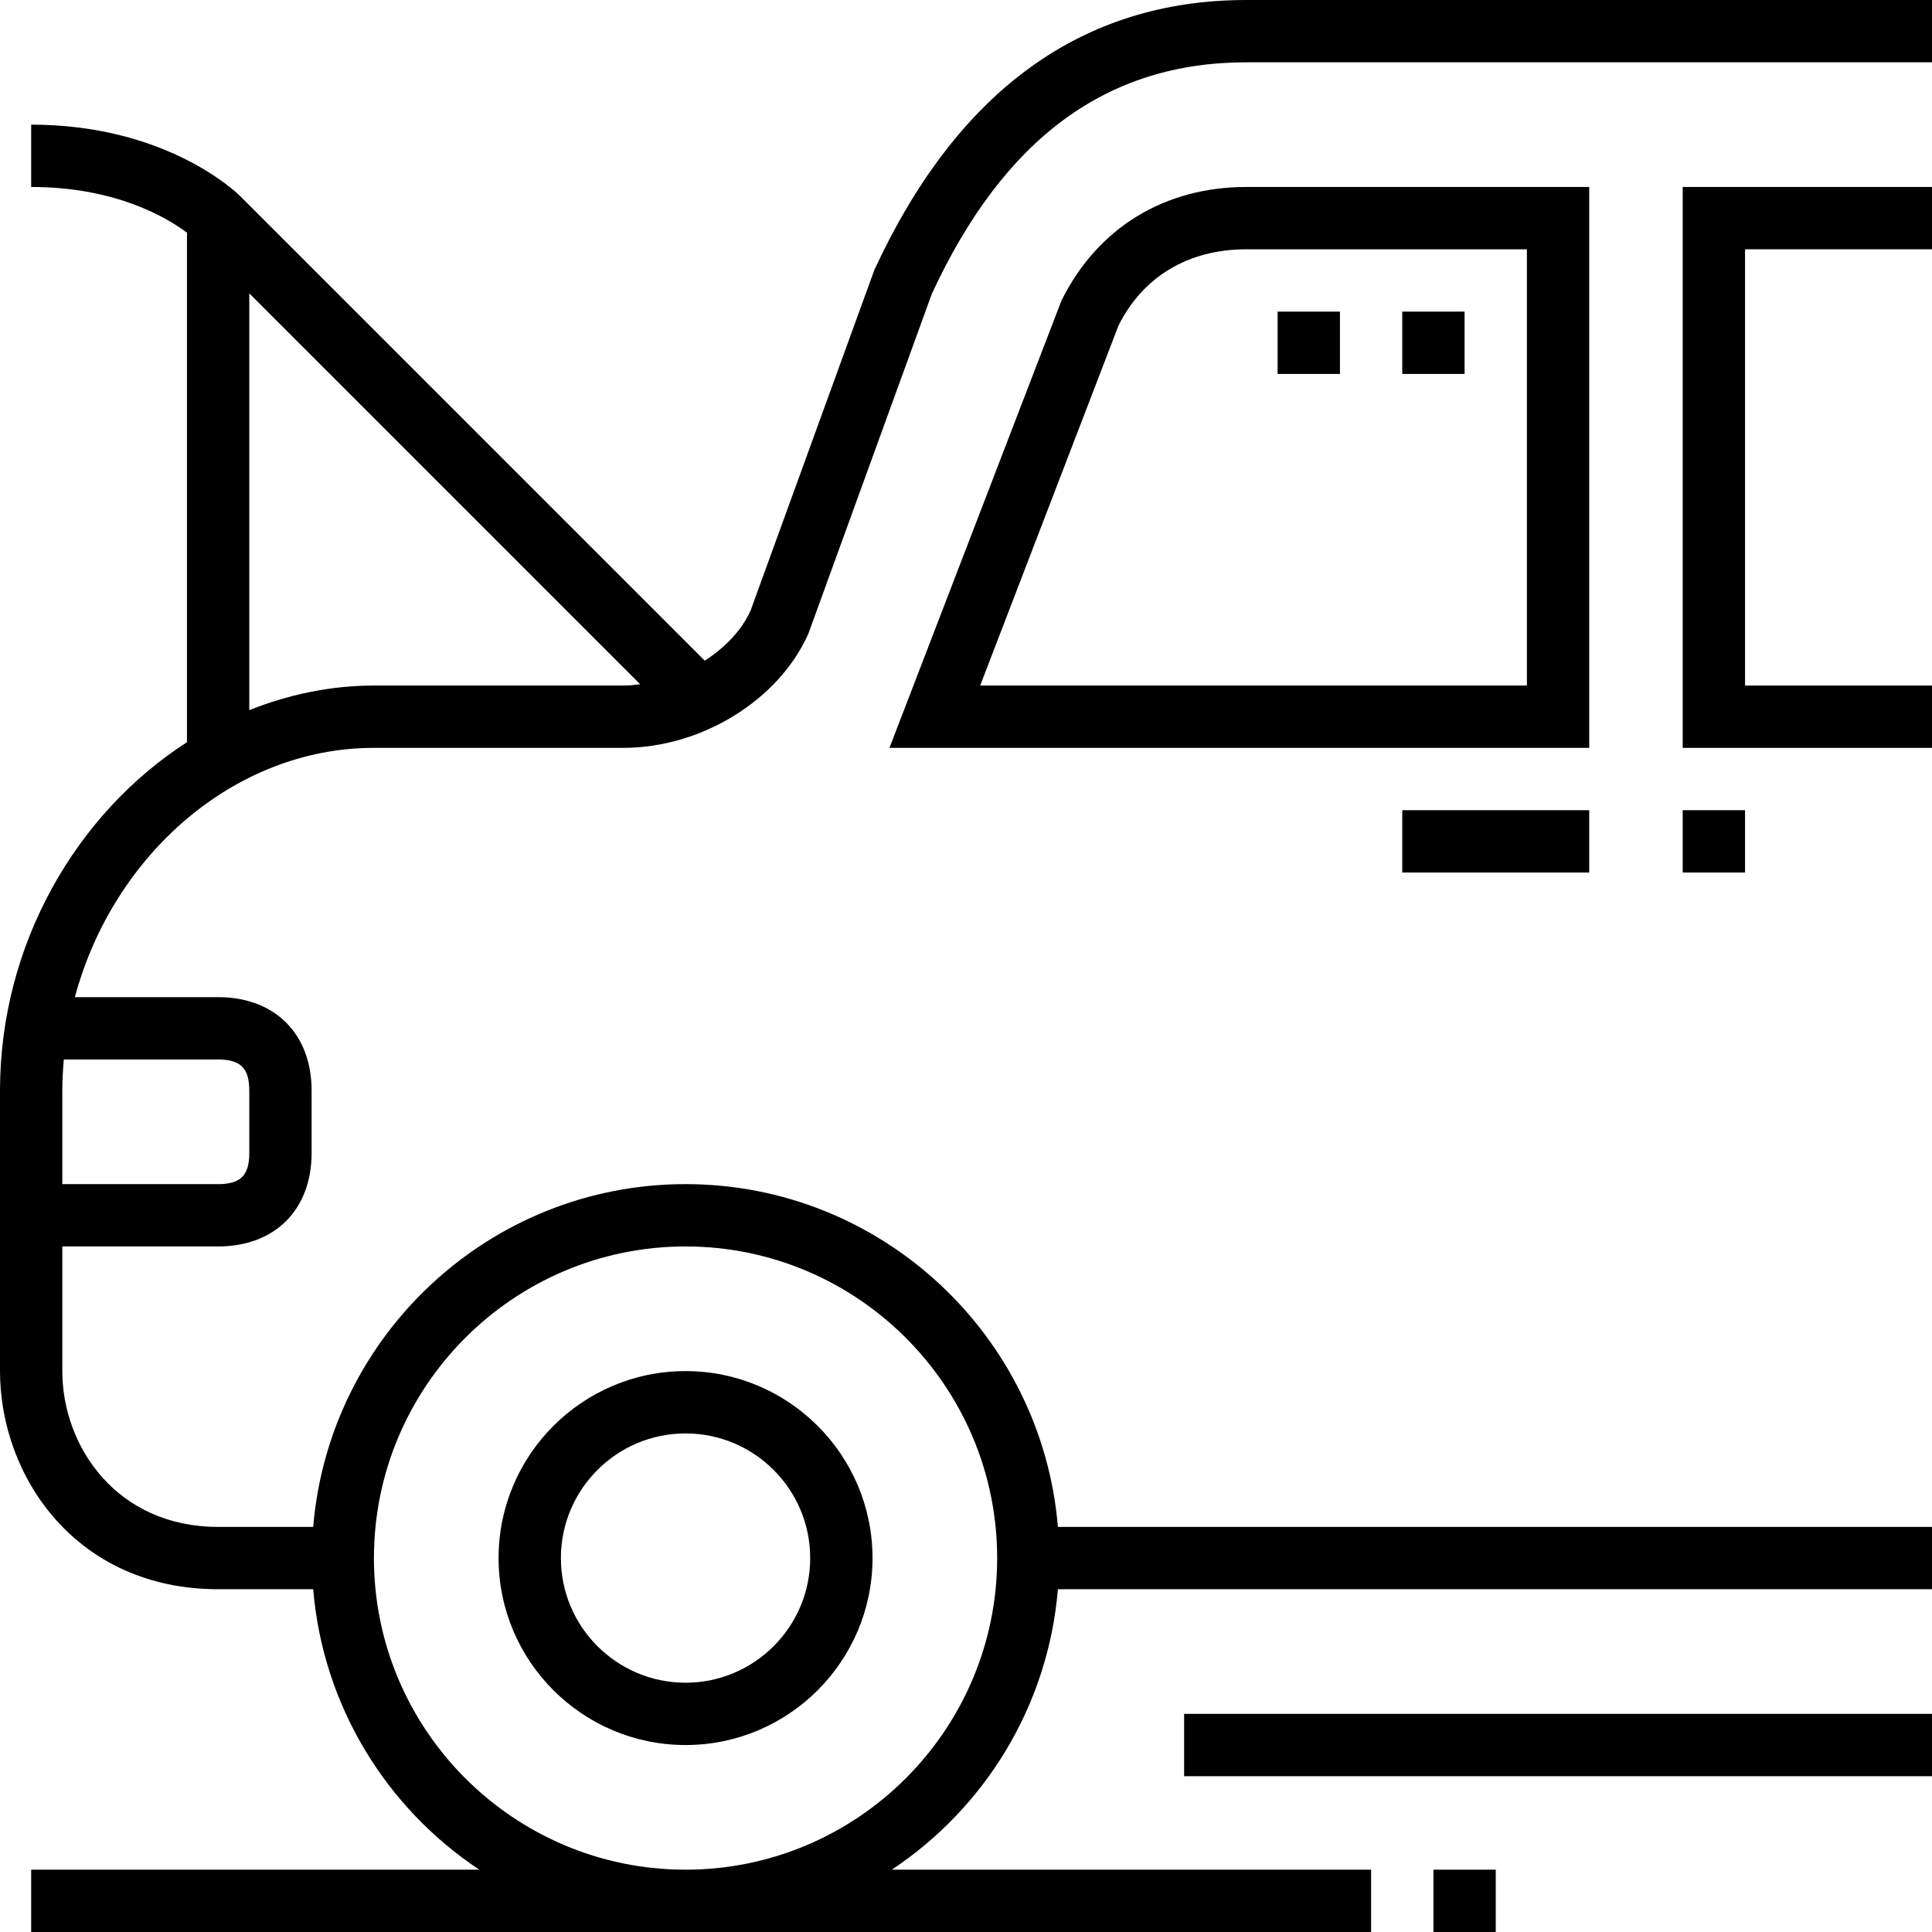 <?xml version="1.0" encoding="iso-8859-1"?>
<!-- Uploaded to: SVG Repo, www.svgrepo.com, Generator: SVG Repo Mixer Tools -->
<svg fill="#000000" version="1.1" id="Layer_1" xmlns="http://www.w3.org/2000/svg" xmlns:xlink="http://www.w3.org/1999/xlink" 
	 viewBox="0 0 295.238 295.238" xml:space="preserve">
<g>
	<g>
		<g>
			<path d="M242.857,28.571h-52.381c-12.462,0-22.695,6.167-28.257,17.338l-26.295,68.376h106.933V28.571z M149.785,104.762
				l21.138-55.014c3.762-7.514,10.705-11.652,19.552-11.652h42.857v66.666H149.785z"/>
			<rect x="214.286" y="123.81" width="28.571" height="9.524"/>
			<rect x="257.143" y="123.81" width="9.524" height="9.524"/>
			<rect x="214.286" y="47.619" width="9.524" height="9.524"/>
			<rect x="195.238" y="47.619" width="9.524" height="9.524"/>
			<path d="M190.476,0c-25.043,0-44.124,13.743-56.852,41.229L114.705,93.29c-1.352,3.019-3.895,5.667-7.01,7.671L36.7,29.967
				c-0.448-0.448-11.157-10.919-31.938-10.919v9.524c13.033,0,20.857,4.767,23.81,6.99v77.857C11.652,124.31,0,144.305,0,166.667
				v42.857c0,16.162,11.681,33.333,33.333,33.333h14.529c1.486,17.881,11.205,33.443,25.381,42.857H4.762v9.524h204.762v-9.524
				h-73.243c14.176-9.414,23.895-24.976,25.381-42.857h133.576v-9.524H161.662c-2.433-29.281-26.995-52.381-56.9-52.381
				c-29.905,0-54.467,23.1-56.9,52.381H33.333c-15.467,0-23.81-12.267-23.81-23.81v-19.048h23.81c8.676,0,14.286-5.61,14.286-14.286
				v-9.524c0-8.676-5.61-14.286-14.286-14.286h-21.89c5.819-21.705,24.371-38.095,45.7-38.095h38.095
				c11.871,0,23.71-7.19,28.281-17.419l18.895-52.005c11.038-23.781,26.752-35.338,48.062-35.338h104.762V0H190.476z
				 M104.762,190.476c26.257,0,47.619,21.362,47.619,47.619c0,26.257-21.362,47.619-47.619,47.619
				c-26.257,0-47.619-21.362-47.619-47.619S78.505,190.476,104.762,190.476z M33.333,161.905c3.429,0,4.762,1.333,4.762,4.762v9.524
				c0,3.429-1.333,4.762-4.762,4.762H9.524v-14.286c0-1.605,0.09-3.19,0.229-4.762H33.333z M95.238,104.762H57.143
				c-6.652,0-13.052,1.376-19.048,3.757v-63.69l59.743,59.743C96.971,104.677,96.105,104.762,95.238,104.762z"/>
			<path d="M104.762,266.667c15.757,0,28.571-12.814,28.571-28.571c0-15.757-12.814-28.571-28.571-28.571
				c-15.757,0-28.572,12.813-28.572,28.57C76.19,253.852,89.005,266.667,104.762,266.667z M104.762,219.048
				c10.505,0,19.048,8.543,19.048,19.048s-8.543,19.048-19.048,19.048s-19.048-8.543-19.048-19.048
				C85.714,227.59,94.257,219.048,104.762,219.048z"/>
			<polygon points="257.143,114.286 295.238,114.286 295.238,104.762 266.667,104.762 266.667,38.095 295.238,38.095 
				295.238,28.571 257.143,28.571 			"/>
			<rect x="219.048" y="285.714" width="9.524" height="9.524"/>
			<rect x="180.952" y="261.905" width="114.286" height="9.524"/>
		</g>
	</g>
</g>
</svg>